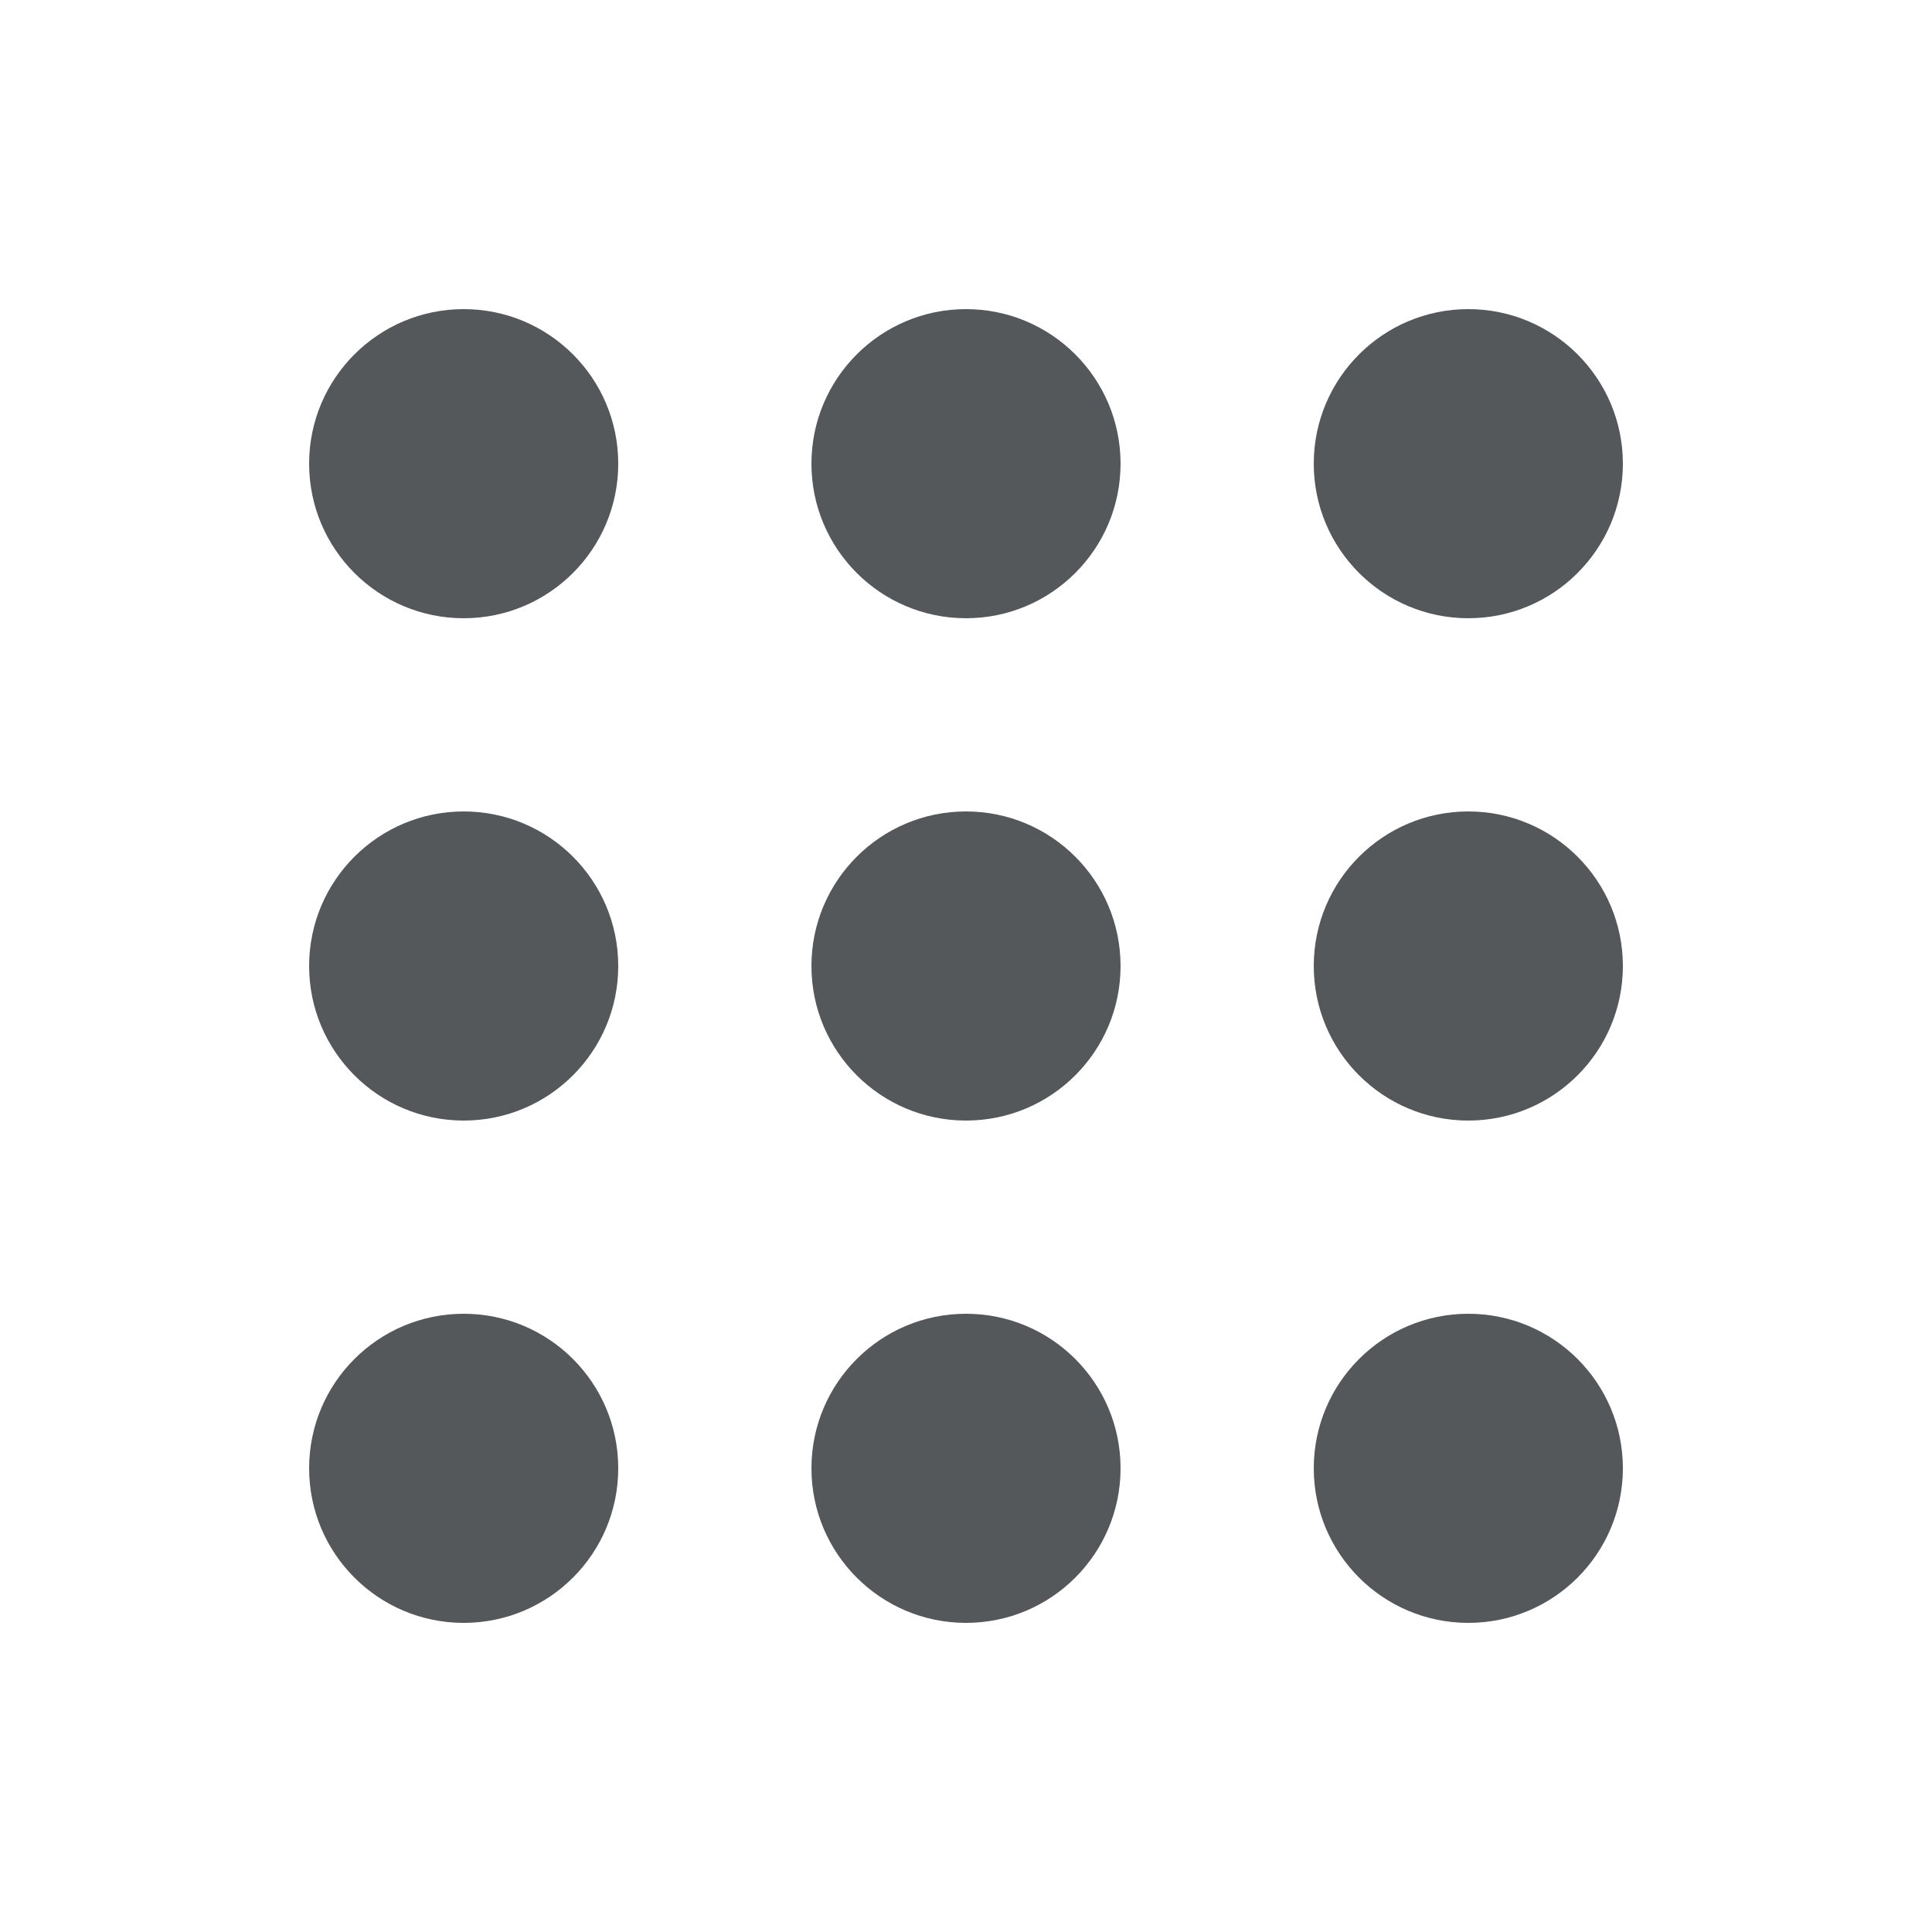 <svg width="30" height="30" viewBox="0 0 30 30" fill="none" xmlns="http://www.w3.org/2000/svg">
<path d="M9.6 7.2C9.6 8.525 8.526 9.6 7.2 9.6C5.875 9.6 4.8 8.525 4.8 7.2C4.8 5.875 5.875 4.8 7.2 4.8C8.526 4.8 9.6 5.875 9.6 7.2Z" fill="#54585A"/>
<path d="M9.6 15C9.6 16.326 8.526 17.4 7.2 17.4C5.875 17.4 4.8 16.326 4.8 15C4.8 13.675 5.875 12.6 7.2 12.6C8.526 12.6 9.6 13.675 9.6 15Z" fill="#54585A"/>
<path d="M9.6 22.8C9.6 24.125 8.526 25.2 7.2 25.2C5.875 25.2 4.8 24.125 4.8 22.8C4.8 21.474 5.875 20.4 7.2 20.4C8.526 20.4 9.6 21.474 9.6 22.8Z" fill="#54585A"/>
<path d="M17.4 7.2C17.4 8.525 16.326 9.6 15 9.6C13.675 9.6 12.6 8.525 12.6 7.2C12.6 5.875 13.675 4.8 15 4.8C16.326 4.8 17.4 5.875 17.4 7.2Z" fill="#54585A"/>
<path d="M17.4 15C17.4 16.326 16.326 17.4 15 17.4C13.675 17.4 12.6 16.326 12.6 15C12.6 13.675 13.675 12.6 15 12.6C16.326 12.6 17.4 13.675 17.4 15Z" fill="#54585A"/>
<path d="M17.4 22.8C17.4 24.125 16.326 25.2 15 25.2C13.675 25.2 12.6 24.125 12.6 22.8C12.6 21.474 13.675 20.4 15 20.4C16.326 20.4 17.4 21.474 17.4 22.8Z" fill="#54585A"/>
<path d="M25.2 7.2C25.2 8.525 24.125 9.6 22.8 9.6C21.475 9.6 20.4 8.525 20.4 7.2C20.4 5.875 21.475 4.8 22.8 4.8C24.125 4.8 25.2 5.875 25.2 7.2Z" fill="#54585A"/>
<path d="M25.2 15C25.2 16.326 24.125 17.4 22.8 17.4C21.475 17.4 20.4 16.326 20.4 15C20.4 13.675 21.475 12.6 22.8 12.6C24.125 12.6 25.2 13.675 25.2 15Z" fill="#54585A"/>
<path d="M25.2 22.8C25.2 24.125 24.125 25.2 22.8 25.2C21.475 25.2 20.4 24.125 20.4 22.8C20.4 21.474 21.475 20.4 22.8 20.4C24.125 20.4 25.2 21.474 25.2 22.8Z" fill="#54585A"/>
</svg>
